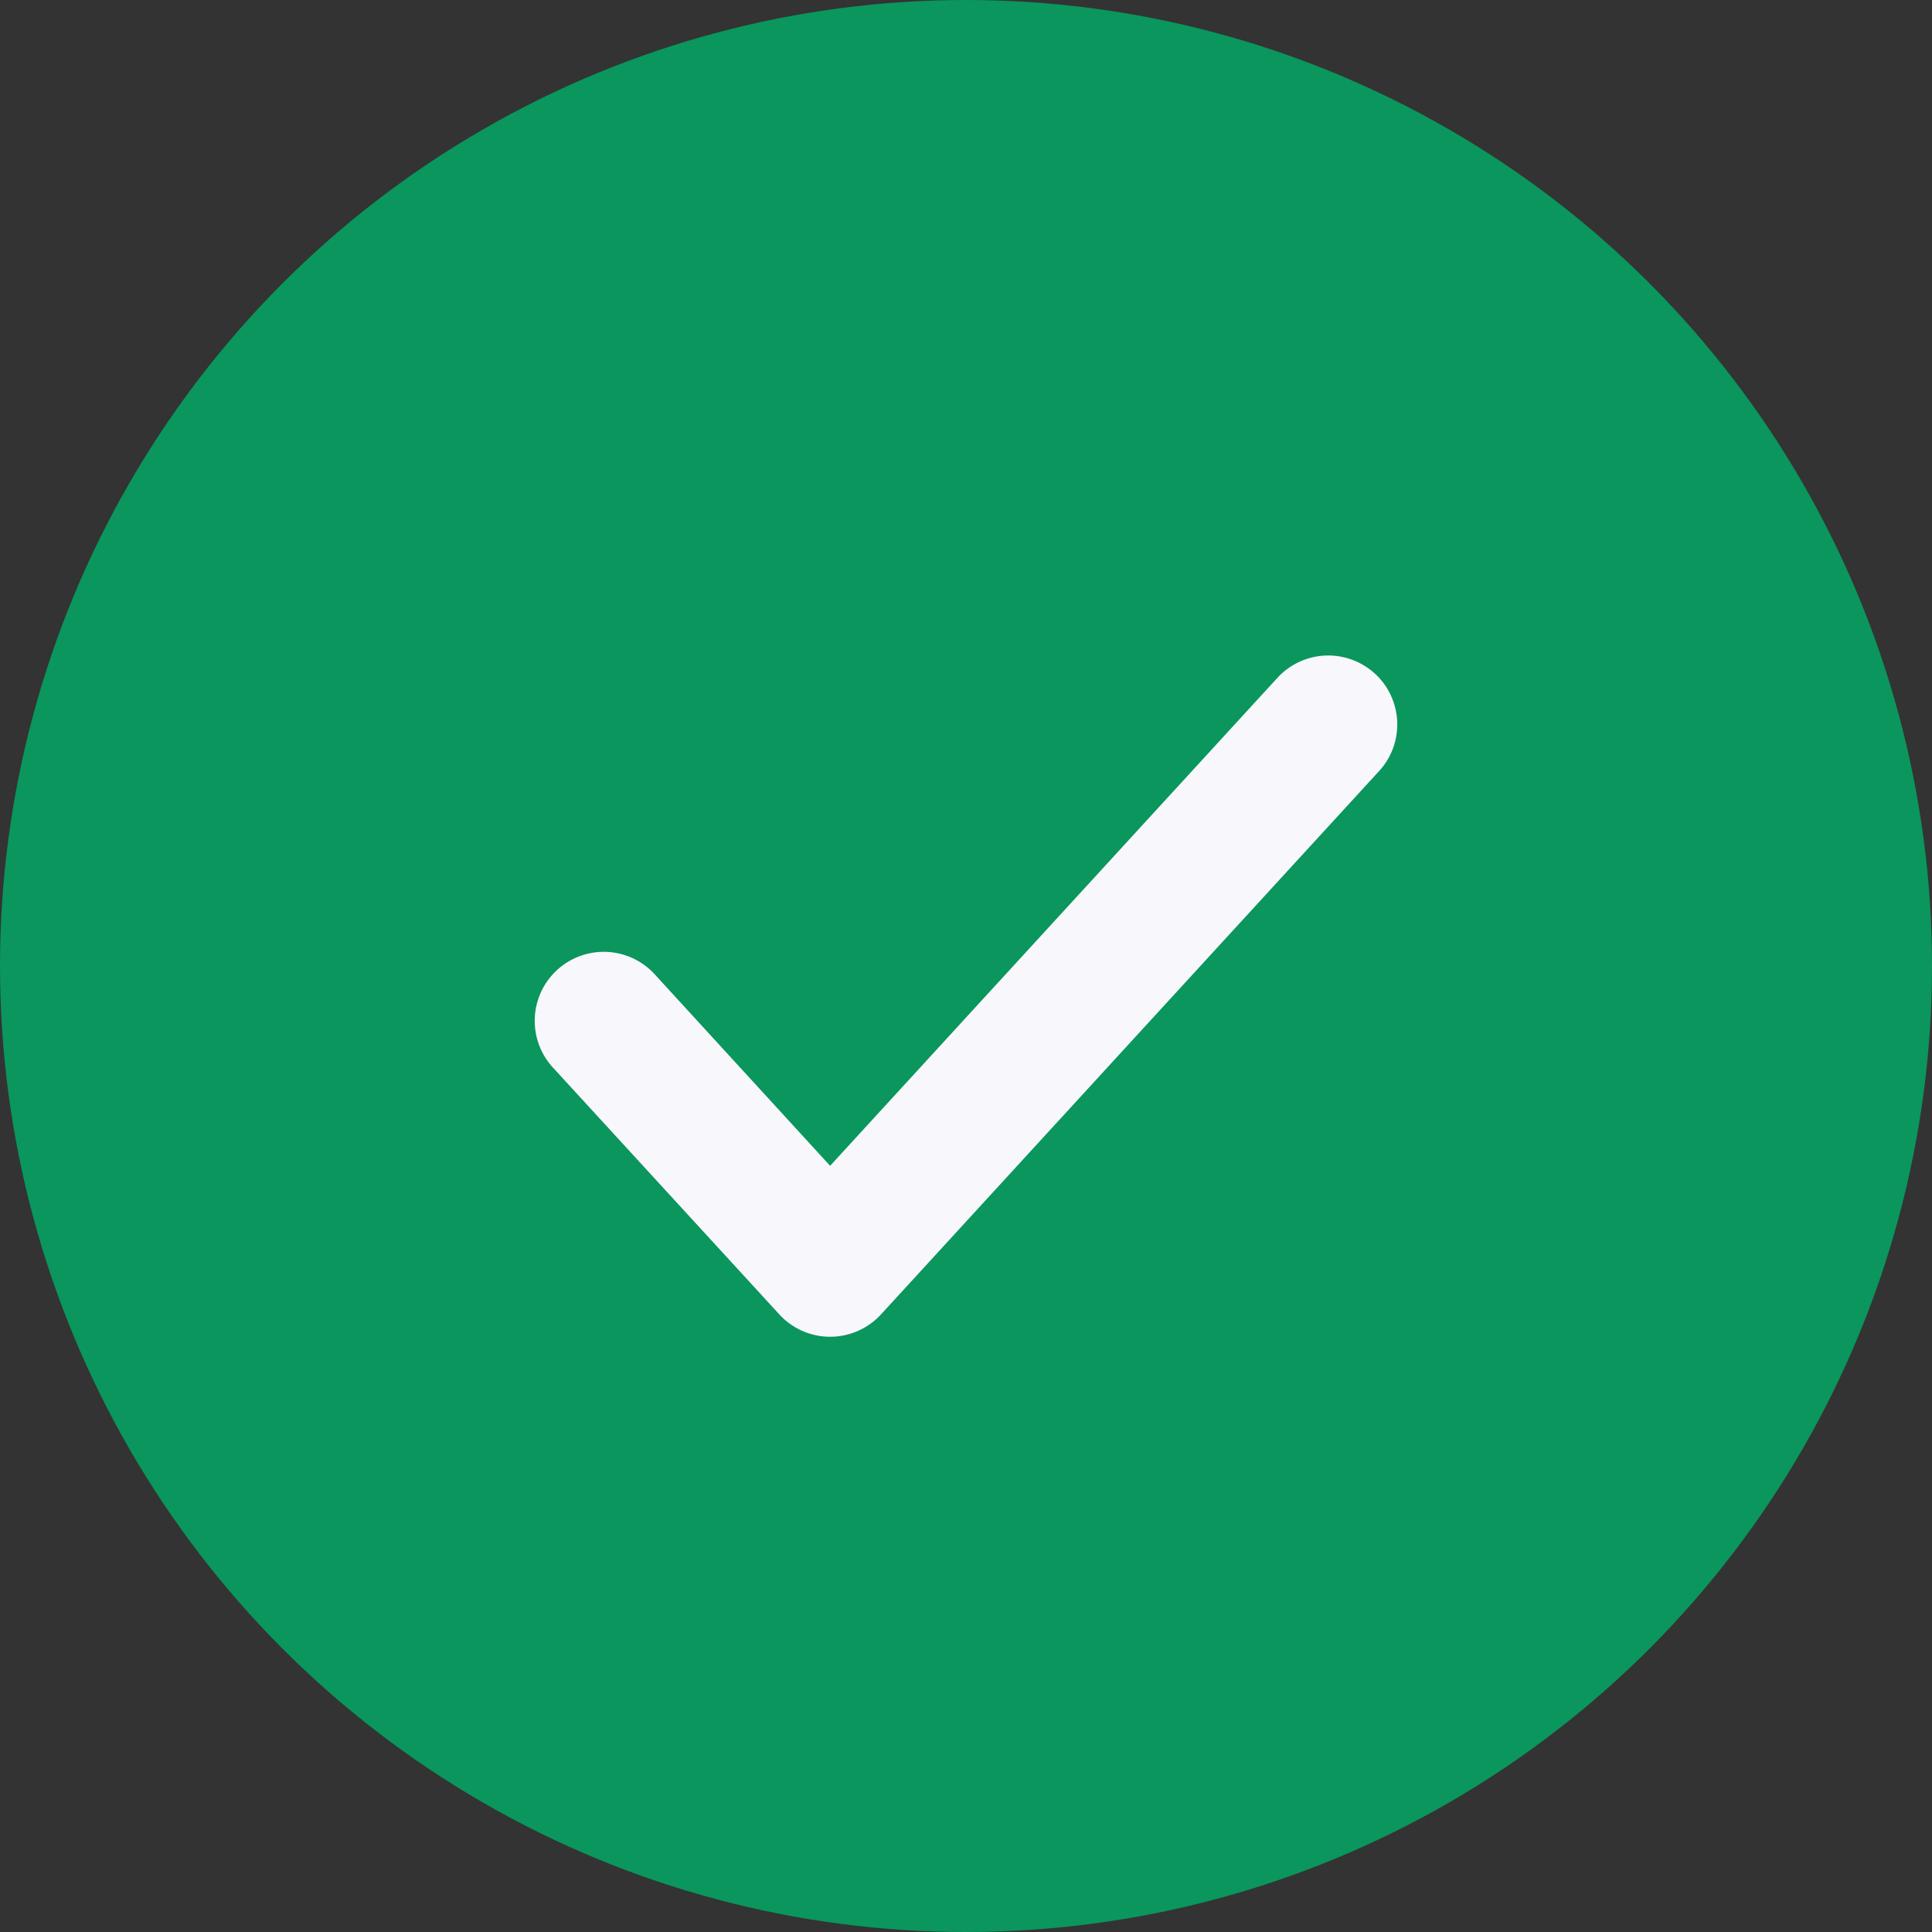 <svg xmlns="http://www.w3.org/2000/svg" width="24" height="24" fill="none"><rect width="100%" height="100%" fill="#333333" stroke="none"/><circle cx="12" cy="12" r="12" fill="#0A965C"/><path fill="#F7F7FC" fill-rule="evenodd" d="M17.08 8.368c.348.32.372.862.052 1.21l-6.188 6.75a.857.857 0 0 1-1.263 0l-2.813-3.067a.857.857 0 1 1 1.264-1.159l2.18 2.38 5.556-6.061a.857.857 0 0 1 1.211-.053Z" clip-rule="evenodd"/></svg>
